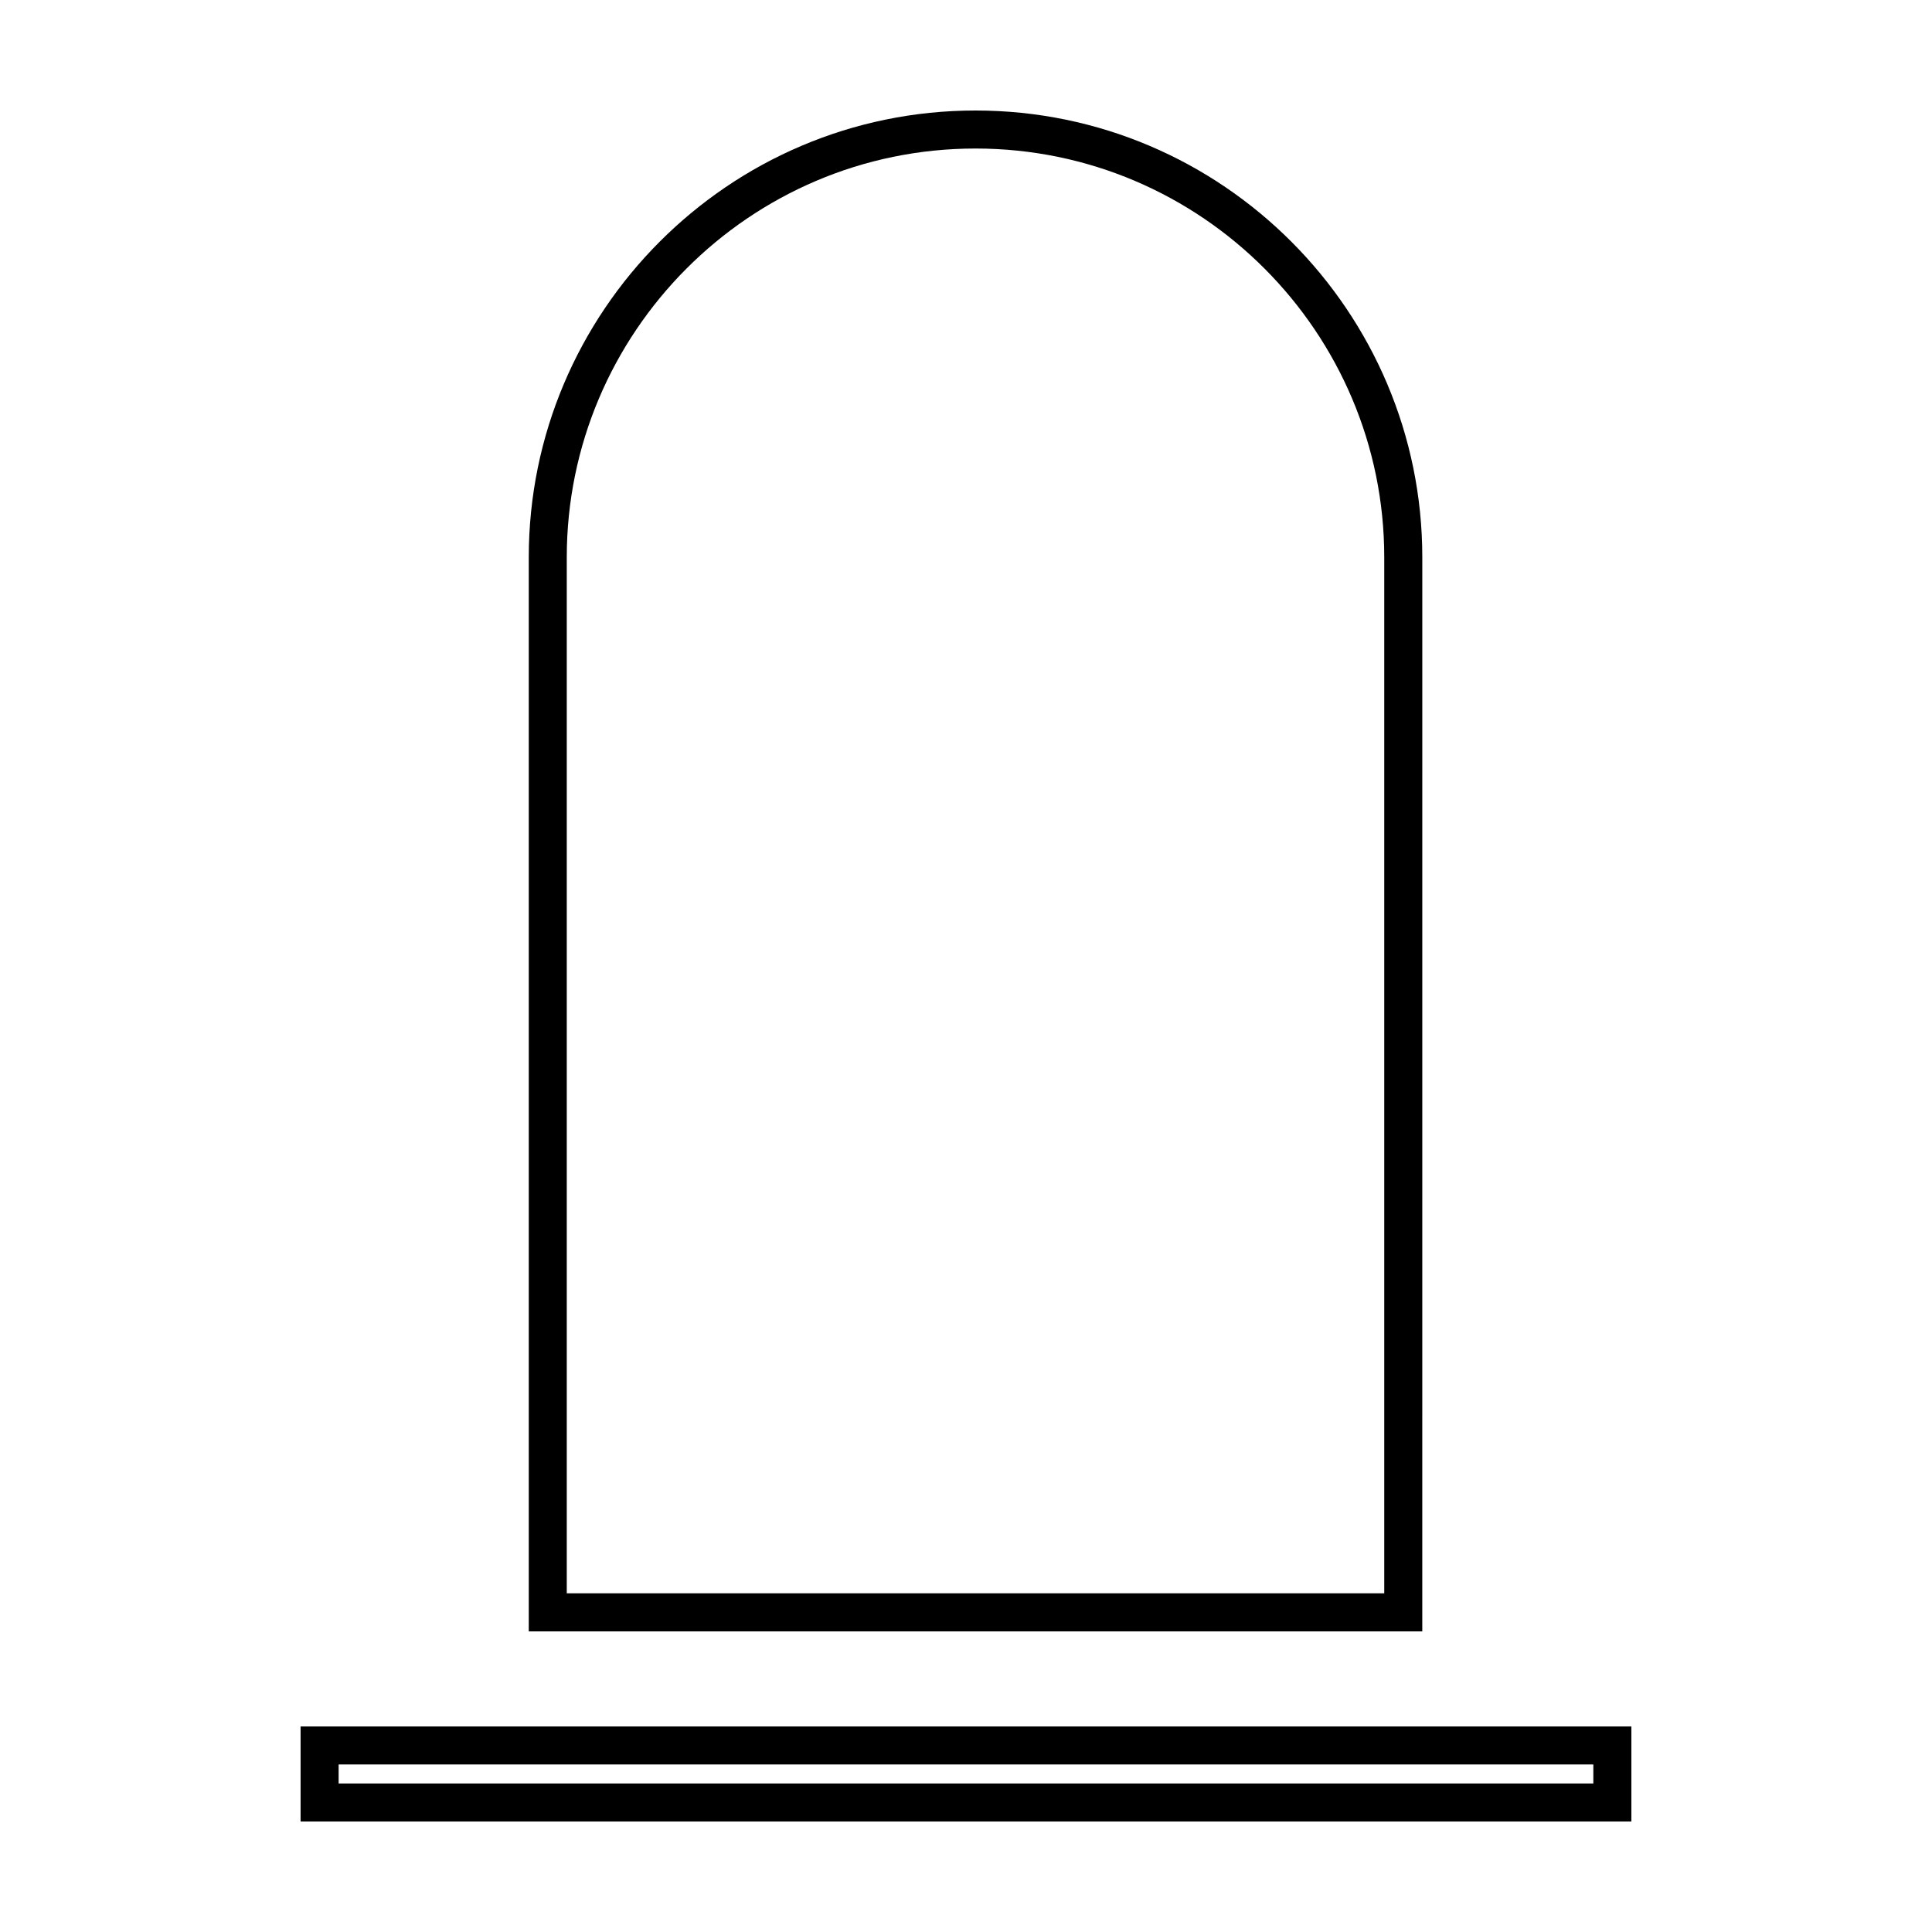 <?xml version="1.0" encoding="UTF-8"?>
<!-- Uploaded to: ICON Repo, www.iconrepo.com, Generator: ICON Repo Mixer Tools -->
<svg fill="#000000" width="800px" height="800px" version="1.1" viewBox="144 144 512 512" xmlns="http://www.w3.org/2000/svg">
 <g>
  <path d="m402.52 183.36c59.957 0 108.32 48.871 108.32 108.32v274.57h-216.64v-274.57c0-59.449 48.363-108.32 108.32-108.32m0-10.074c-65.492 0-118.39 53.402-118.39 118.39v284.65h236.79l0.004-284.65c0-64.992-52.902-118.39-118.4-118.39z"/>
  <path d="m566.25 611.6v5.039h-332.51v-5.039h332.51m10.078-10.074h-352.67v25.191h352.67z"/>
 </g>
</svg>